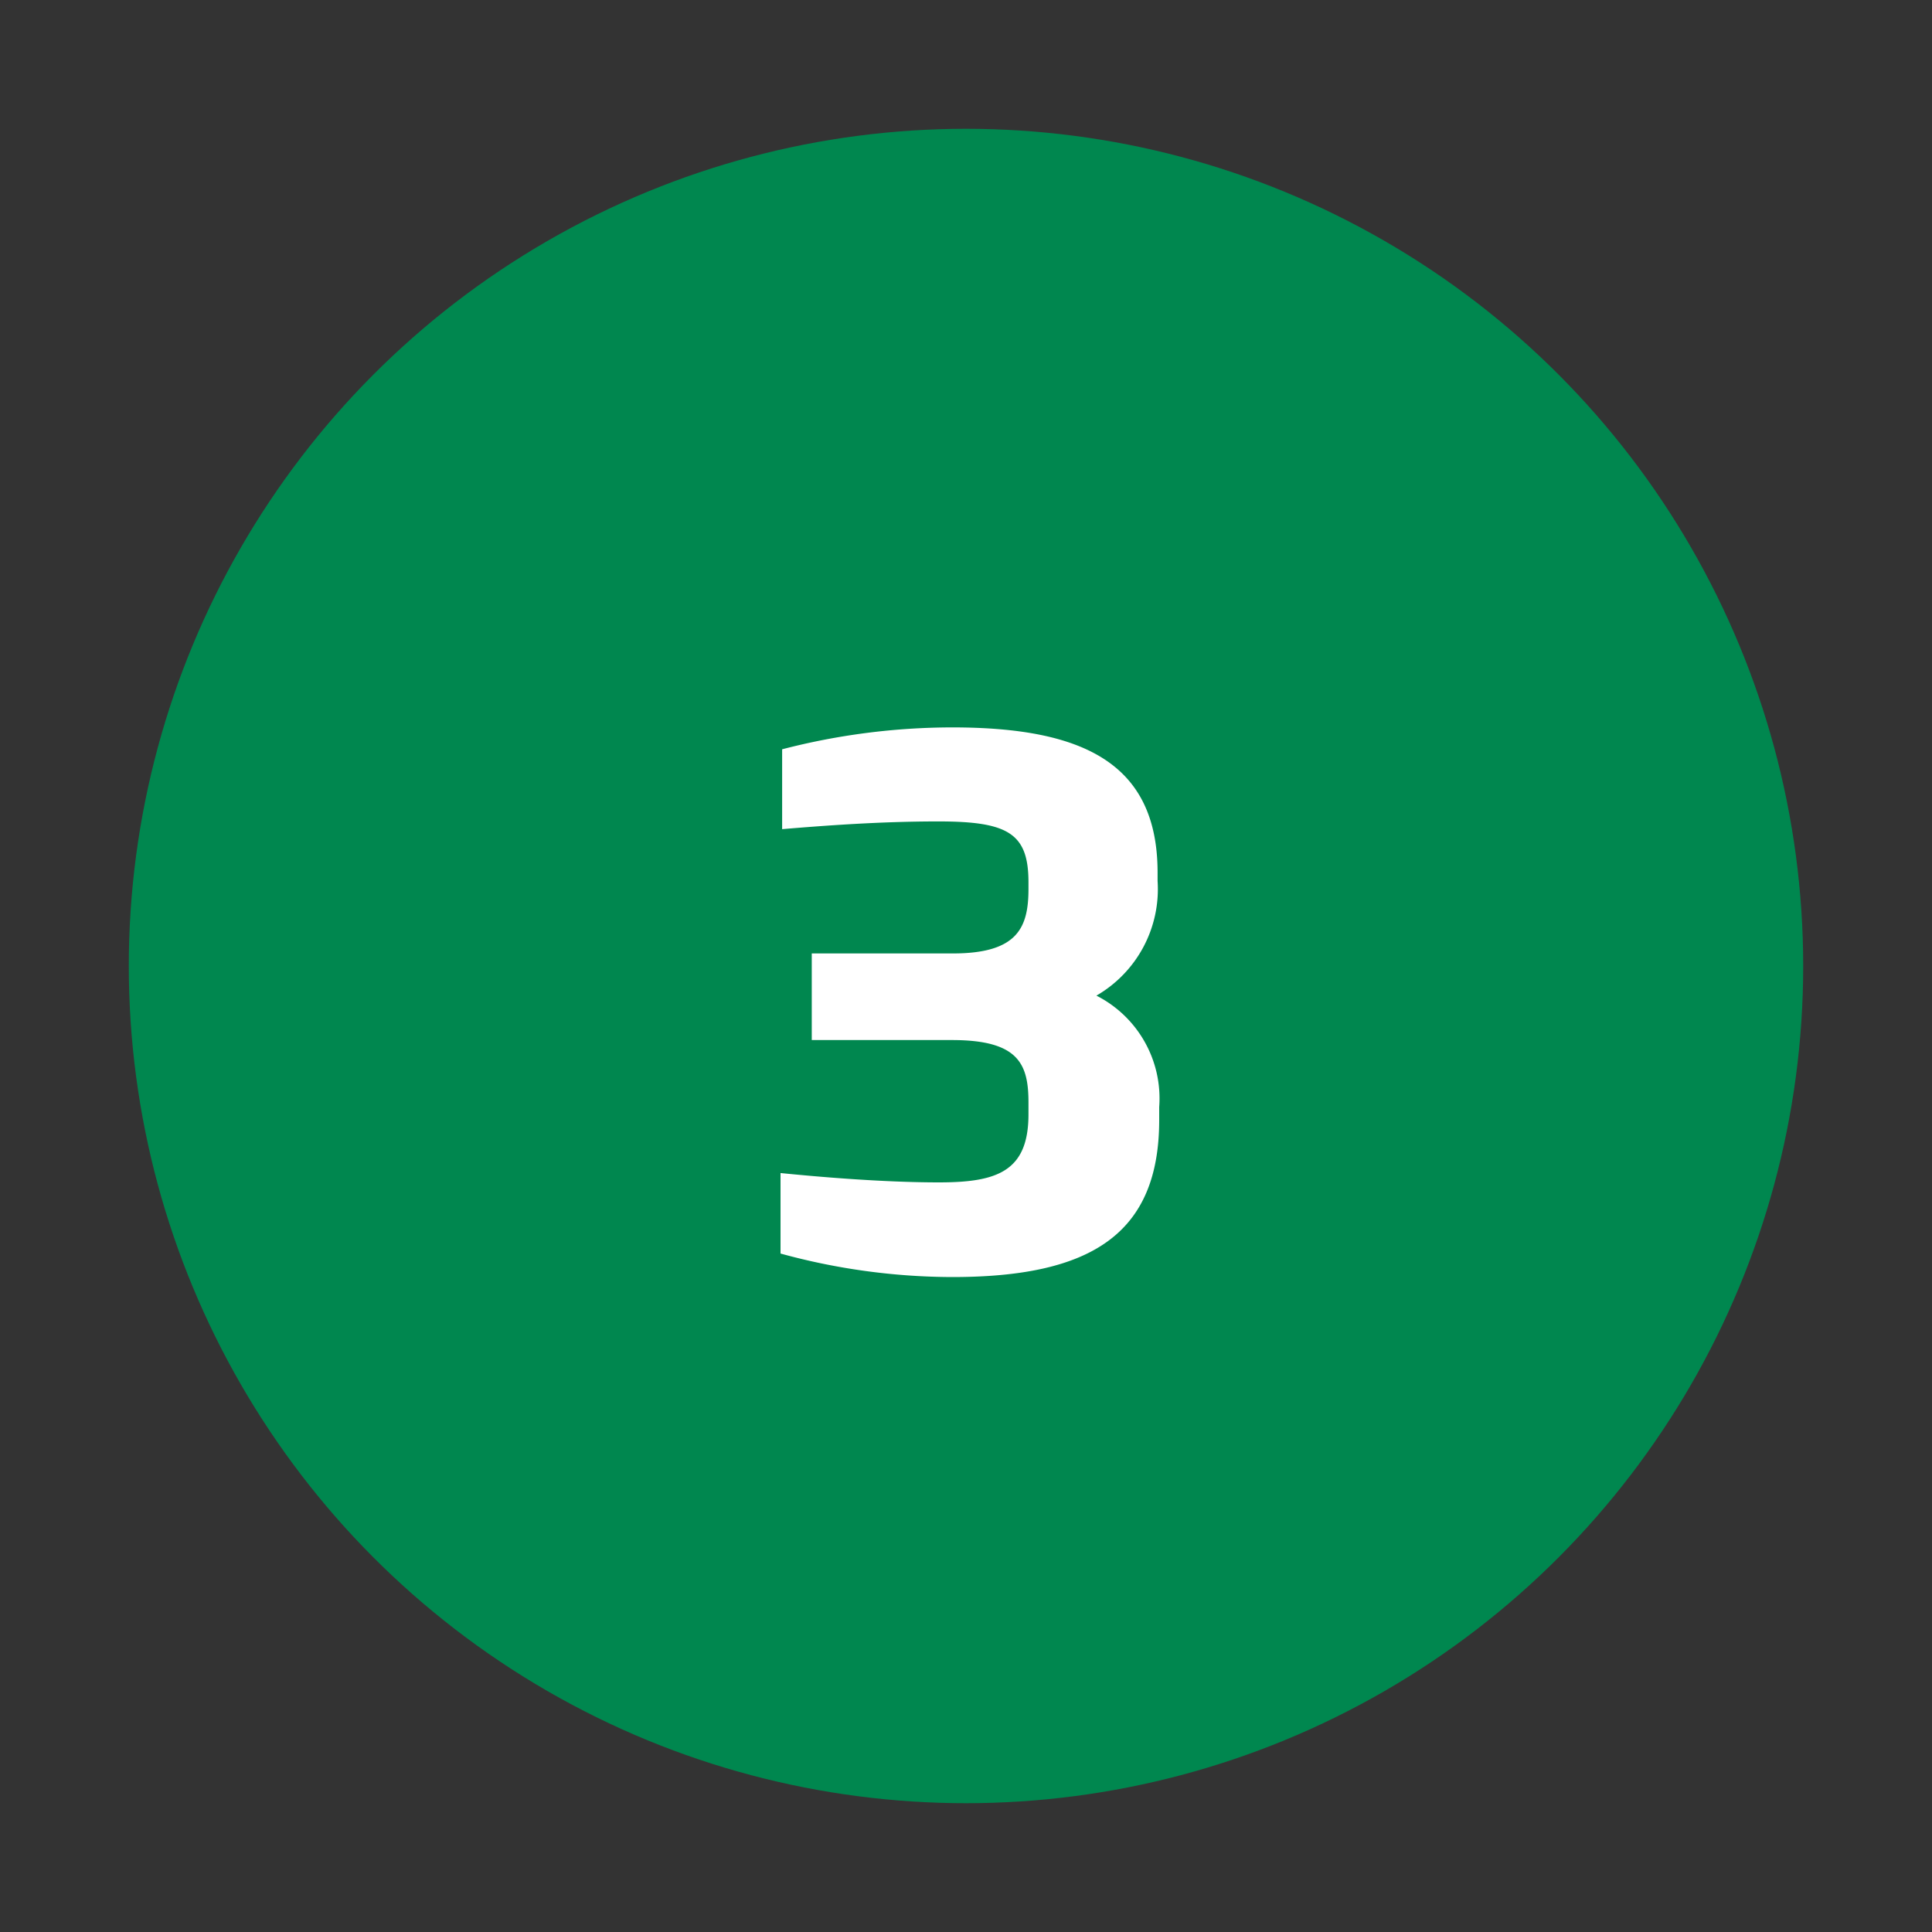 <svg id="Laag_1" data-name="Laag 1" xmlns="http://www.w3.org/2000/svg" viewBox="0 0 60 60"><rect x="0" y="0" width="60" height="60" fill="#333333" stroke="none"/><defs><style>.cls-1{fill:#00874f;}.cls-2{fill:#fff;}</style></defs><title>Specsavers__Professionele-oogzorg_V1.3</title><circle class="cls-1" cx="30" cy="30" r="26"/><path class="cls-2" d="M29.57,39.66a20.28,20.28,0,0,1-5.33-.73V36.43c1.1.11,3.13.29,4.92.29s2.78-.33,2.78-2.11v-.37c0-1.19-.3-1.94-2.37-1.94H25.21V29.61h4.38c2,0,2.35-.79,2.35-2V27.4c0-1.52-.63-1.89-2.8-1.89-1.81,0-3.54.13-4.85.24V23.27a21.06,21.06,0,0,1,5.28-.68c4.05,0,6.38,1.1,6.38,4.51v.26a3.82,3.82,0,0,1-1.9,3.56A3.58,3.58,0,0,1,36,34.38v.4C36,38.34,33.86,39.66,29.57,39.66Z"/></svg>